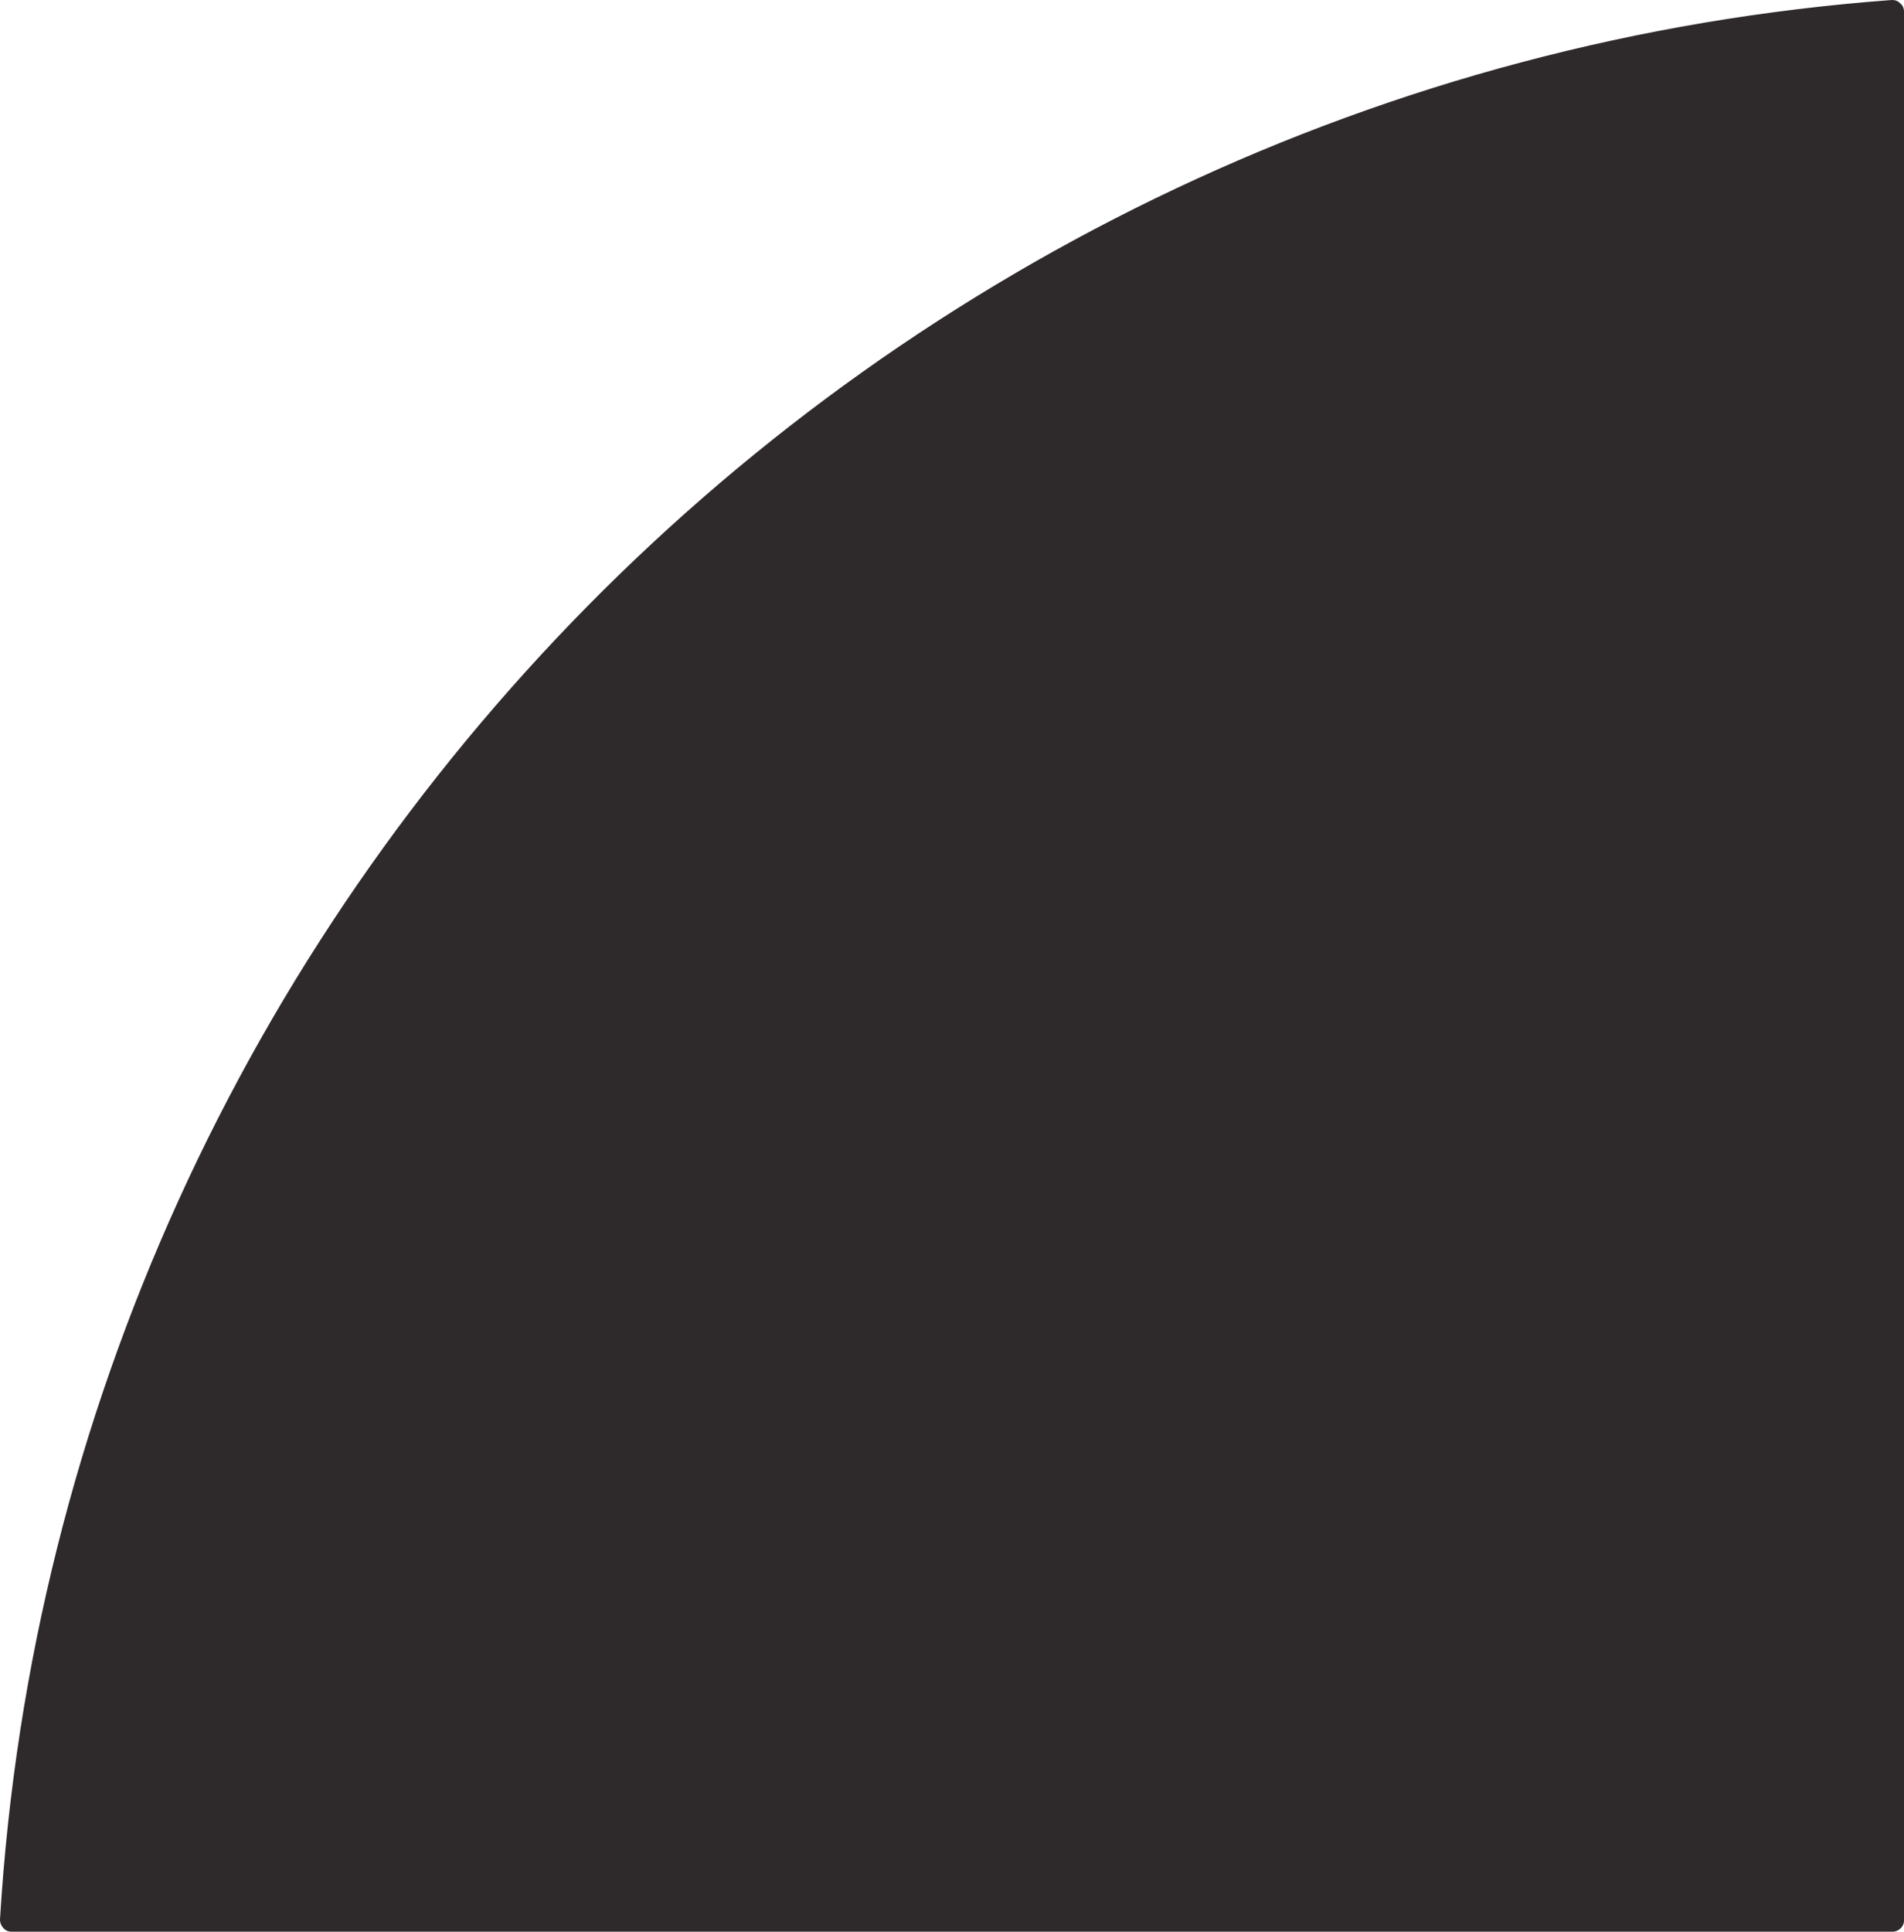 <?xml version="1.0" encoding="utf-8"?>
<!-- Generator: Adobe Illustrator 25.4.1, SVG Export Plug-In . SVG Version: 6.00 Build 0)  -->
<svg version="1.1" id="編集モード" xmlns="http://www.w3.org/2000/svg" xmlns:xlink="http://www.w3.org/1999/xlink" x="0px"
	 y="0px" viewBox="0 0 29.47 29.89" style="enable-background:new 0 0 29.47 29.89;" xml:space="preserve">
<style type="text/css">
	.st0{fill:#2E292B;}
</style>
<path class="st0" d="M29.47,29.72V0.18c0-0.05-0.02-0.1-0.06-0.13C29.37,0.01,29.33,0,29.28,0C13.54,1.17,0.95,13.94,0,29.7
	c0,0,0,0.01,0,0.01c0,0.04,0.02,0.09,0.05,0.12c0.03,0.04,0.08,0.06,0.13,0.06h29.11C29.39,29.89,29.47,29.81,29.47,29.72z"/>
</svg>
